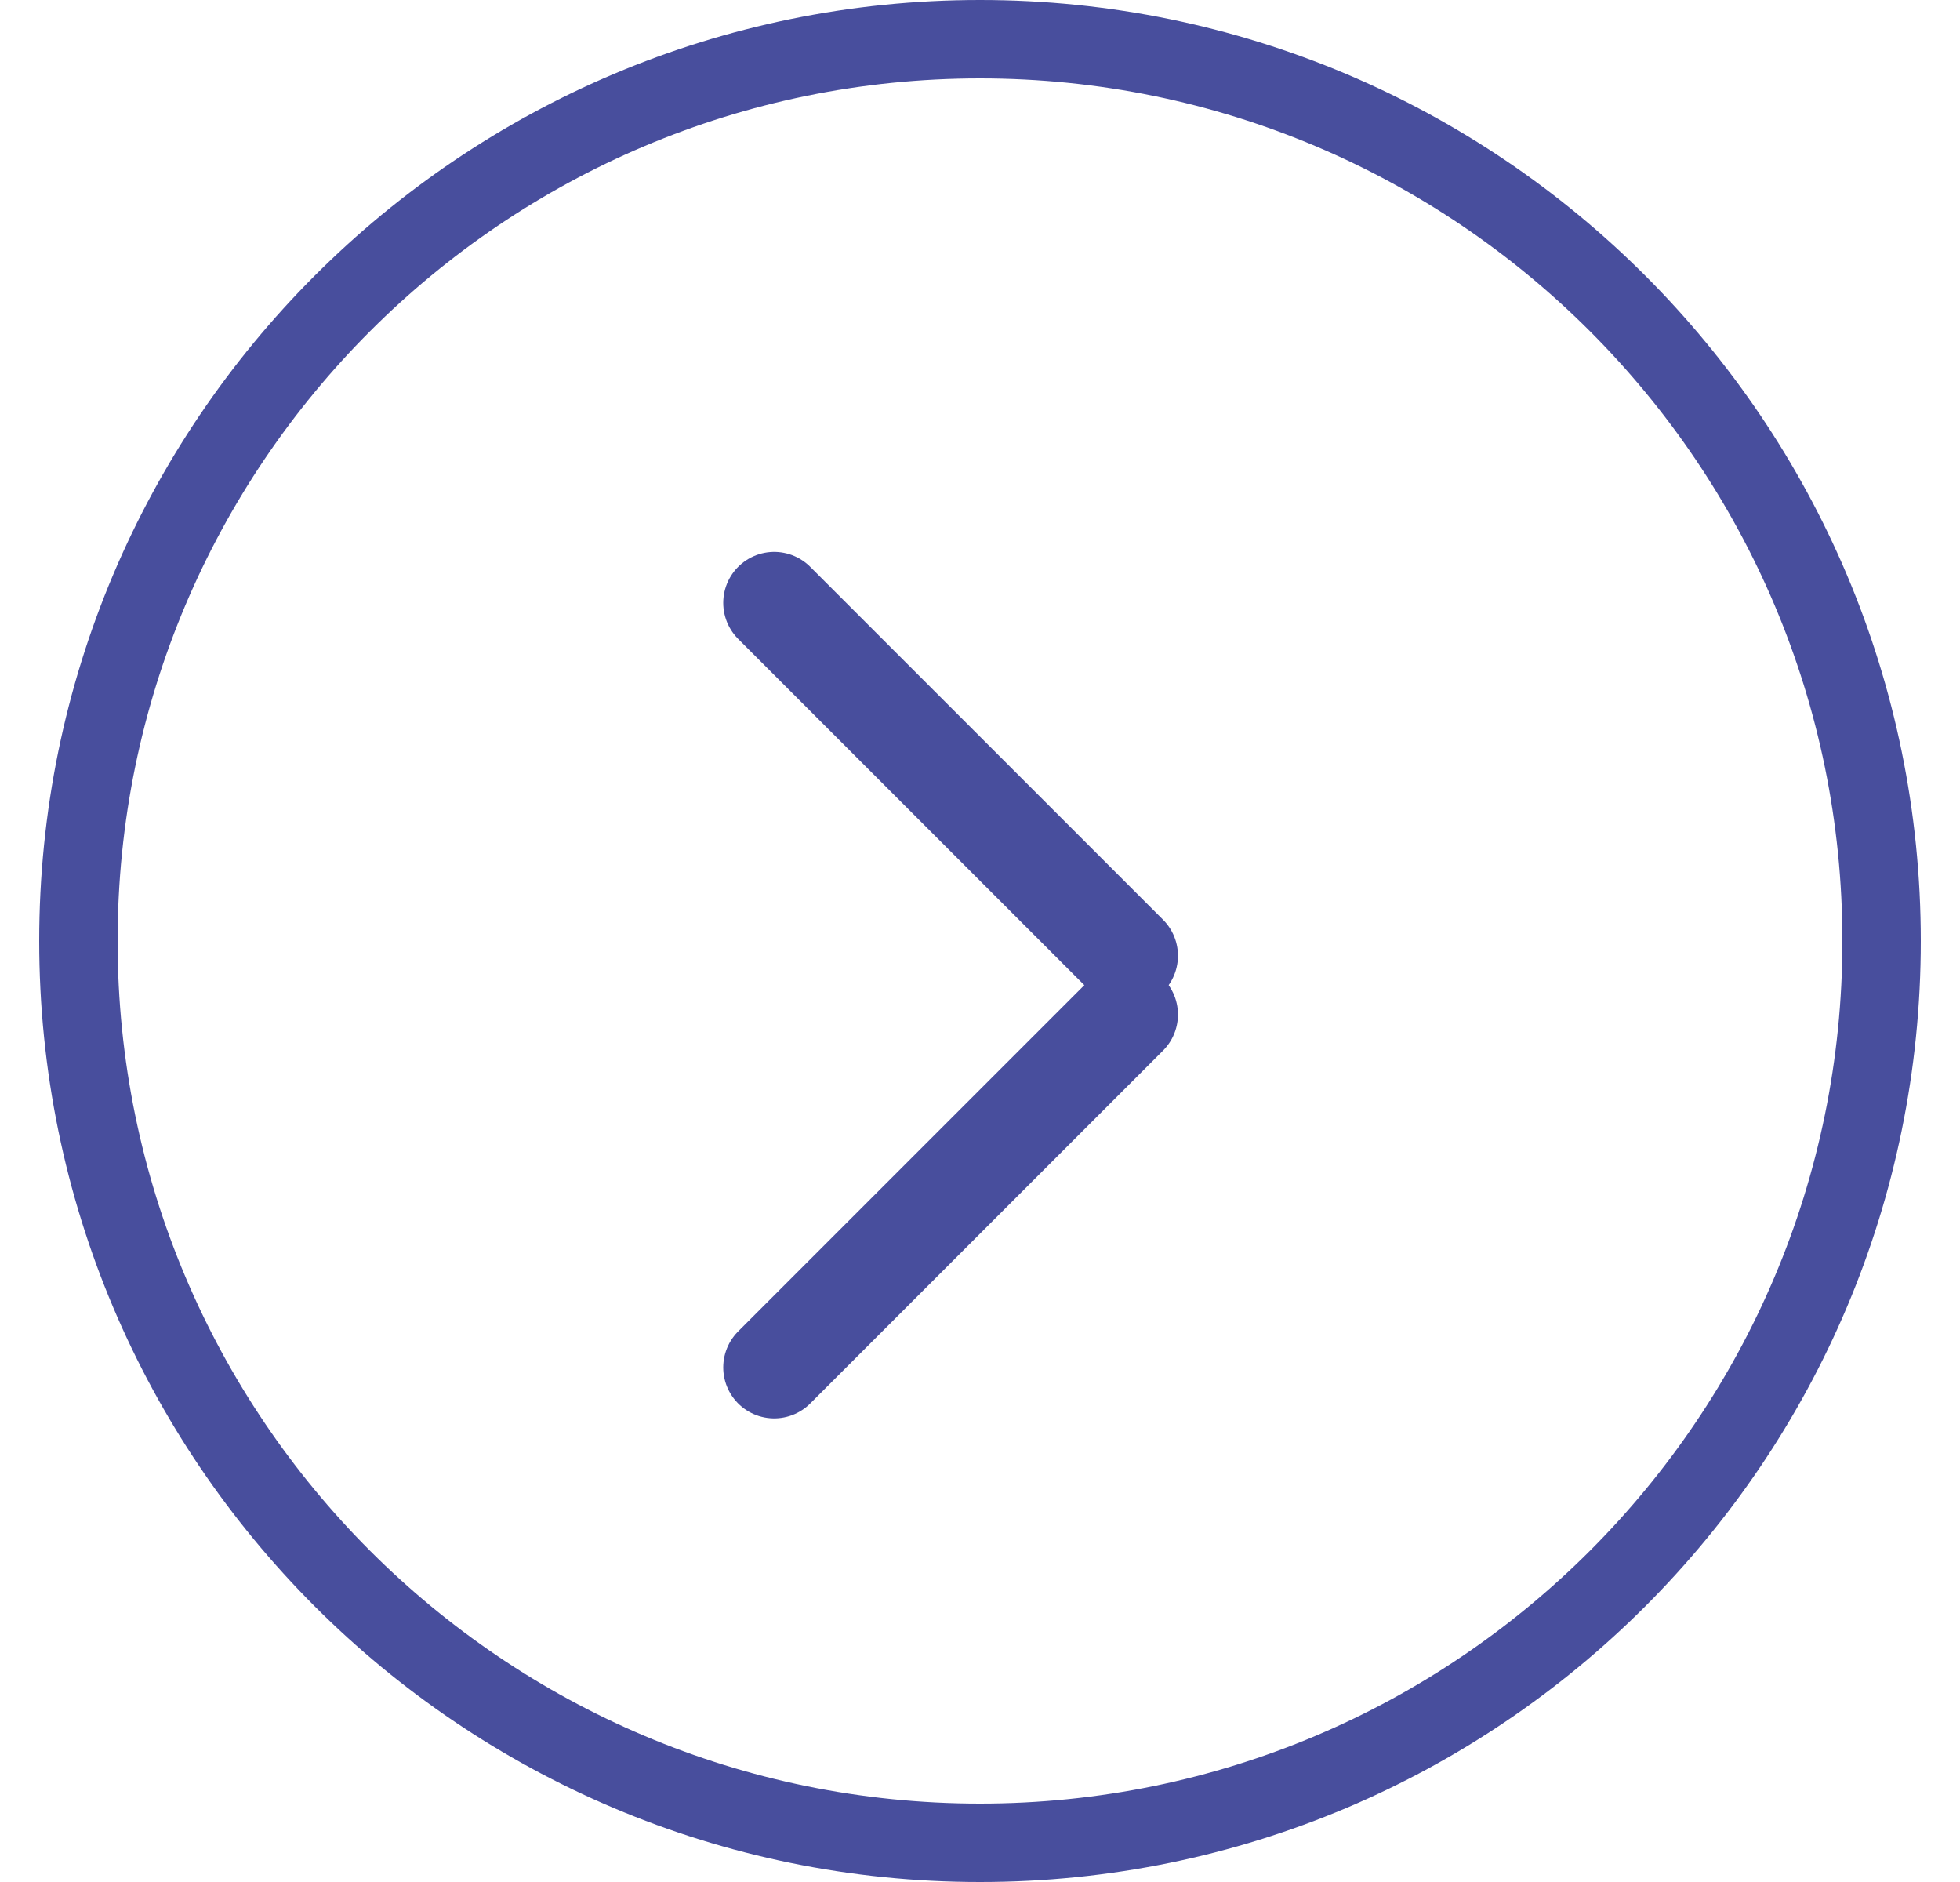 <svg width="25" height="24" viewBox="0 0 25 24" fill="none" xmlns="http://www.w3.org/2000/svg">
<path d="M1 12C1 5.649 6.149 0.5 12.5 0.5C18.851 0.5 24 5.649 24 12C24 18.351 18.851 23.5 12.5 23.5C6.149 23.5 1 18.351 1 12Z" stroke="#484E9D"/>
<g clip-path="url(#clip0_196_3104)">
<path d="M9.875 7.688L14.375 12.188" stroke="#484E9D" stroke-width="1.3" stroke-linecap="round"/>
<path d="M9.875 17.438L14.375 12.938" stroke="#484E9D" stroke-width="1.3" stroke-linecap="round"/>
</g>
<defs>
<clipPath id="clip0_196_3104">
<rect width="18" height="18" fill="white" transform="translate(3.5 3)"/>
</clipPath>
</defs>
</svg>

